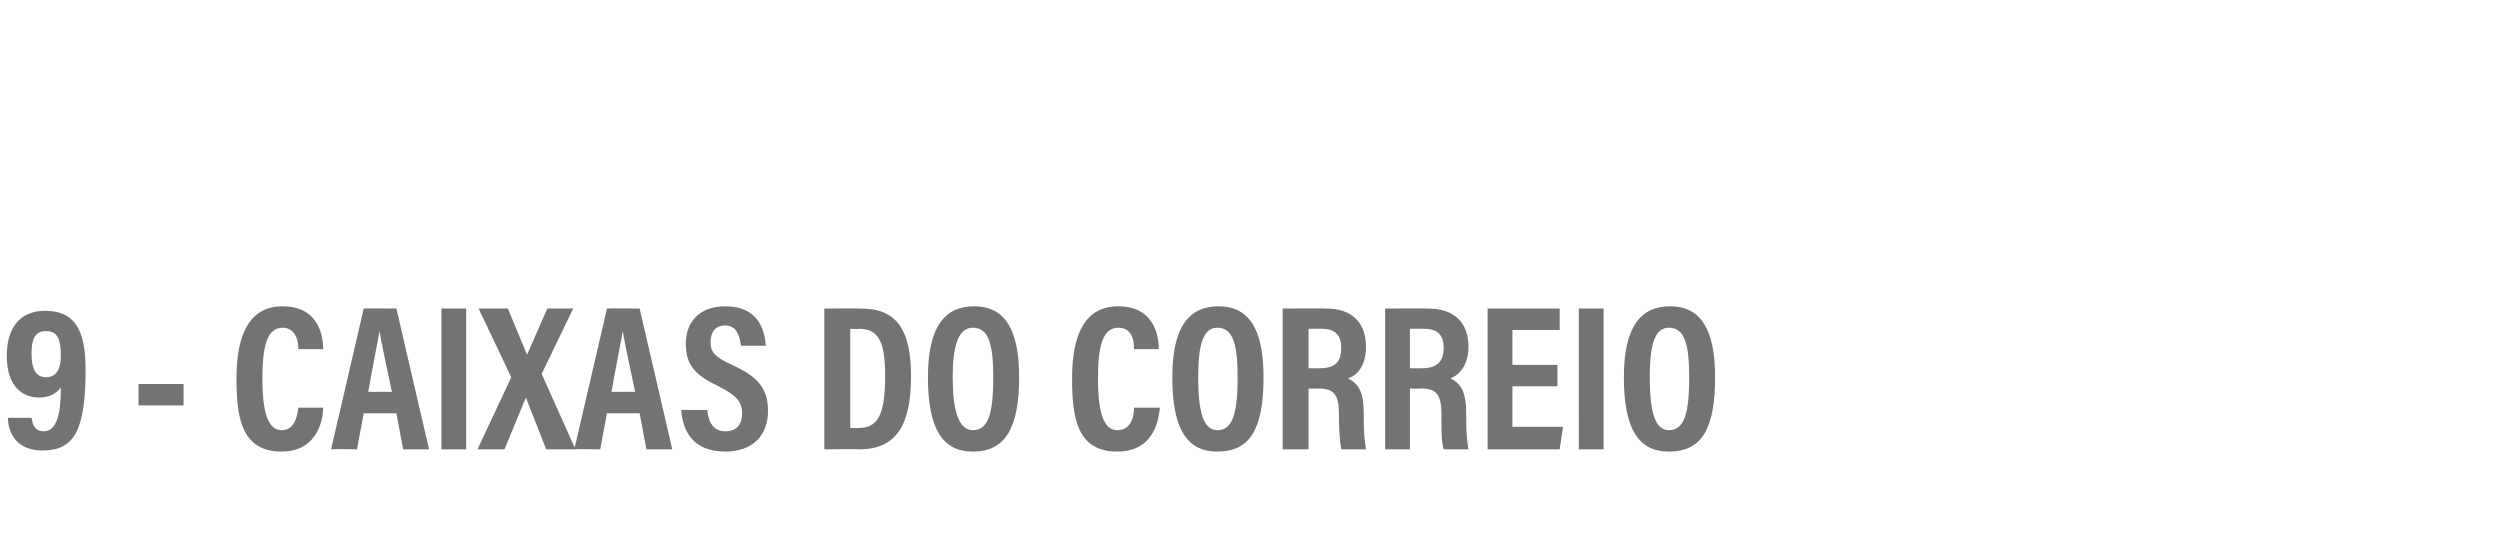 <?xml version="1.0" standalone="no"?><!DOCTYPE svg PUBLIC "-//W3C//DTD SVG 1.1//EN" "http://www.w3.org/Graphics/SVG/1.1/DTD/svg11.dtd"><svg xmlns="http://www.w3.org/2000/svg" version="1.1" width="222px" height="49.1px" viewBox="0 -2 222 49.1" style="top:-2px"><desc>9 - CAIXAS DO CORREIO</desc><defs/><g id="Polygon326019"><path d="m.7 35.1h2.1s0 .04 0 0c.1.5.2 1.2 1.1 1.2c1.5 0 1.5-2.8 1.5-3.9c-.4.6-1.1.9-1.9.9c-1.7 0-2.9-1.2-2.9-3.7c0-2.4 1.1-4 3.4-4c2.5 0 3.6 1.5 3.6 5.2c0 5.4-1 7.2-3.8 7.2c-3 0-3.1-2.5-3.1-2.9c-.01.04 0 0 0 0zm3.4-7.7c-1 0-1.3.7-1.3 2c0 1.4.4 2.1 1.3 2.1c.8 0 1.3-.6 1.3-1.9c0-1.3-.2-2.2-1.3-2.2zm12.2 4.7v1.9h-4v-1.9h4zm10.2 2.1h2.2s.02.02 0 0c0 .7-.3 3.9-3.7 3.9c-3.6 0-4-3.1-4-6.5c0-4 1.2-6.4 4.1-6.4c3.3 0 3.6 2.8 3.6 3.8c.02.01 0 0 0 0h-2.2s.01.01 0 0c0-.4-.1-1.9-1.4-1.9c-1.4 0-1.8 1.7-1.8 4.5c0 2.4.3 4.6 1.7 4.6c1.3 0 1.4-1.5 1.5-2c0 .02 0 0 0 0zm5.8.5l-.6 3.2s-2.28-.04-2.3 0l2.9-12.5c.01-.03 2.9 0 2.9 0l2.9 12.5h-2.3l-.6-3.2h-2.9zm.4-1.9s2.07-.02 2.1 0c-.5-2.4-.9-4.2-1.1-5.4c-.2 1.2-.6 3.1-1 5.4c-.03-.02 0 0 0 0zm8.7-7.4v12.5h-2.2V25.4h2.2zm9.7 12.5h-2.6l-1.8-4.6l-1.9 4.6h-2.4l3-6.4l-2.9-6.1h2.6l1.7 4.1l1.8-4.1h2.3l-2.8 5.8l3 6.7zm2.8-3.2l-.6 3.2s-2.27-.04-2.3 0l2.9-12.5c.02-.03 2.9 0 2.9 0l2.9 12.5h-2.3l-.6-3.2h-2.9zm.4-1.9s2.08-.02 2.1 0c-.5-2.4-.9-4.2-1.1-5.4c-.2 1.2-.6 3.1-1 5.4c-.01-.02 0 0 0 0zm6.2 1.6h2.3s-.04-.04 0 0c.1 1 .5 1.9 1.6 1.9c1.1 0 1.5-.7 1.5-1.6c0-1-.5-1.6-2.1-2.4c-2.1-1-2.9-1.9-2.9-3.8c0-2 1.3-3.3 3.5-3.3c2.8 0 3.5 1.9 3.6 3.5c-.04 0 0 0 0 0h-2.2s-.03 0 0 0c-.1-.7-.3-1.8-1.4-1.8c-.9 0-1.3.6-1.3 1.5c0 .9.4 1.3 1.9 2c2.2 1 3.2 2 3.2 4.1c0 2-1.2 3.6-3.8 3.6c-2.9 0-3.8-1.9-3.9-3.7c.03-.04 0 0 0 0zm12.7-9s3.28-.03 3.3 0c3.2 0 4.4 2 4.4 6c0 4.2-1.2 6.5-4.6 6.5c.01-.04-3.1 0-3.1 0V25.4zM75.5 36s.79.03.8 0c1.7 0 2.3-1.3 2.3-4.6c0-2.9-.5-4.2-2.3-4.2c0 .03-.8 0-.8 0v8.8zm11-10.8c2.7 0 4 2 4 6.3c0 4.6-1.3 6.6-4.1 6.6c-2.7 0-4-2-4-6.6c0-4.5 1.5-6.3 4.1-6.3zm-1.9 6.3c0 2.9.5 4.7 1.8 4.7c1.4 0 1.8-1.6 1.8-4.7c0-2.9-.4-4.4-1.8-4.4c-1.3 0-1.8 1.6-1.8 4.4zm16.1 2.7h2.3s-.05.02 0 0c-.1.7-.3 3.9-3.8 3.9c-3.6 0-4-3.1-4-6.5c0-4 1.2-6.4 4.1-6.4c3.3 0 3.6 2.8 3.6 3.8c.04.01 0 0 0 0h-2.2s.03.01 0 0c0-.4 0-1.9-1.4-1.9c-1.4 0-1.8 1.7-1.8 4.5c0 2.4.3 4.6 1.7 4.6c1.4 0 1.5-1.5 1.5-2c.02.02 0 0 0 0zm7.5-9c2.7 0 4 2 4 6.3c0 4.6-1.2 6.6-4.1 6.6c-2.7 0-4-2-4-6.6c0-4.5 1.5-6.3 4.1-6.3zm-1.8 6.3c0 2.9.4 4.7 1.7 4.7c1.4 0 1.8-1.6 1.8-4.7c0-2.9-.4-4.4-1.8-4.4c-1.3 0-1.7 1.6-1.7 4.4zm9.8 1v5.4h-2.3V25.4s3.87-.03 3.9 0c2.2 0 3.5 1.2 3.5 3.4c0 1.8-.9 2.6-1.6 2.8c1 .5 1.4 1.3 1.4 3.1v.5c0 1.5.1 2 .2 2.7h-2.2c-.1-.6-.2-1.6-.2-2.7v-.4c0-1.7-.4-2.3-1.8-2.3c.03.04-.9 0-.9 0zm0-1.8s1.02.02 1 0c1.4 0 1.9-.6 1.9-1.8c0-1.1-.5-1.7-1.7-1.7c.04-.02-1.2 0-1.2 0v3.5zm9 1.8v5.4H123V25.4s3.85-.03 3.8 0c2.3 0 3.6 1.2 3.6 3.4c0 1.8-1 2.6-1.6 2.8c1 .5 1.4 1.3 1.4 3.1v.5c0 1.5.1 2 .2 2.7h-2.2c-.2-.6-.2-1.6-.2-2.7v-.4c0-1.7-.4-2.3-1.8-2.3c.01.04-1 0-1 0zm0-1.8s1.1.02 1.1 0c1.3 0 1.9-.6 1.9-1.8c0-1.1-.5-1.7-1.7-1.7c.02-.02-1.3 0-1.3 0v3.5zm13.1-.3v1.9h-4v3.6h4.5l-.3 2h-6.4V25.4h6.4v1.9h-4.2v3.1h4zm4.1-5v12.5h-2.2V25.4h2.2zm5.9-.2c2.7 0 4 2 4 6.3c0 4.6-1.2 6.6-4.1 6.6c-2.7 0-4-2-4-6.6c0-4.5 1.5-6.3 4.1-6.3zm-1.8 6.3c0 2.9.4 4.7 1.7 4.7c1.4 0 1.8-1.6 1.8-4.7c0-2.9-.4-4.4-1.8-4.4c-1.3 0-1.7 1.6-1.7 4.4z" stroke="none" fill="#747272"/></g></svg>